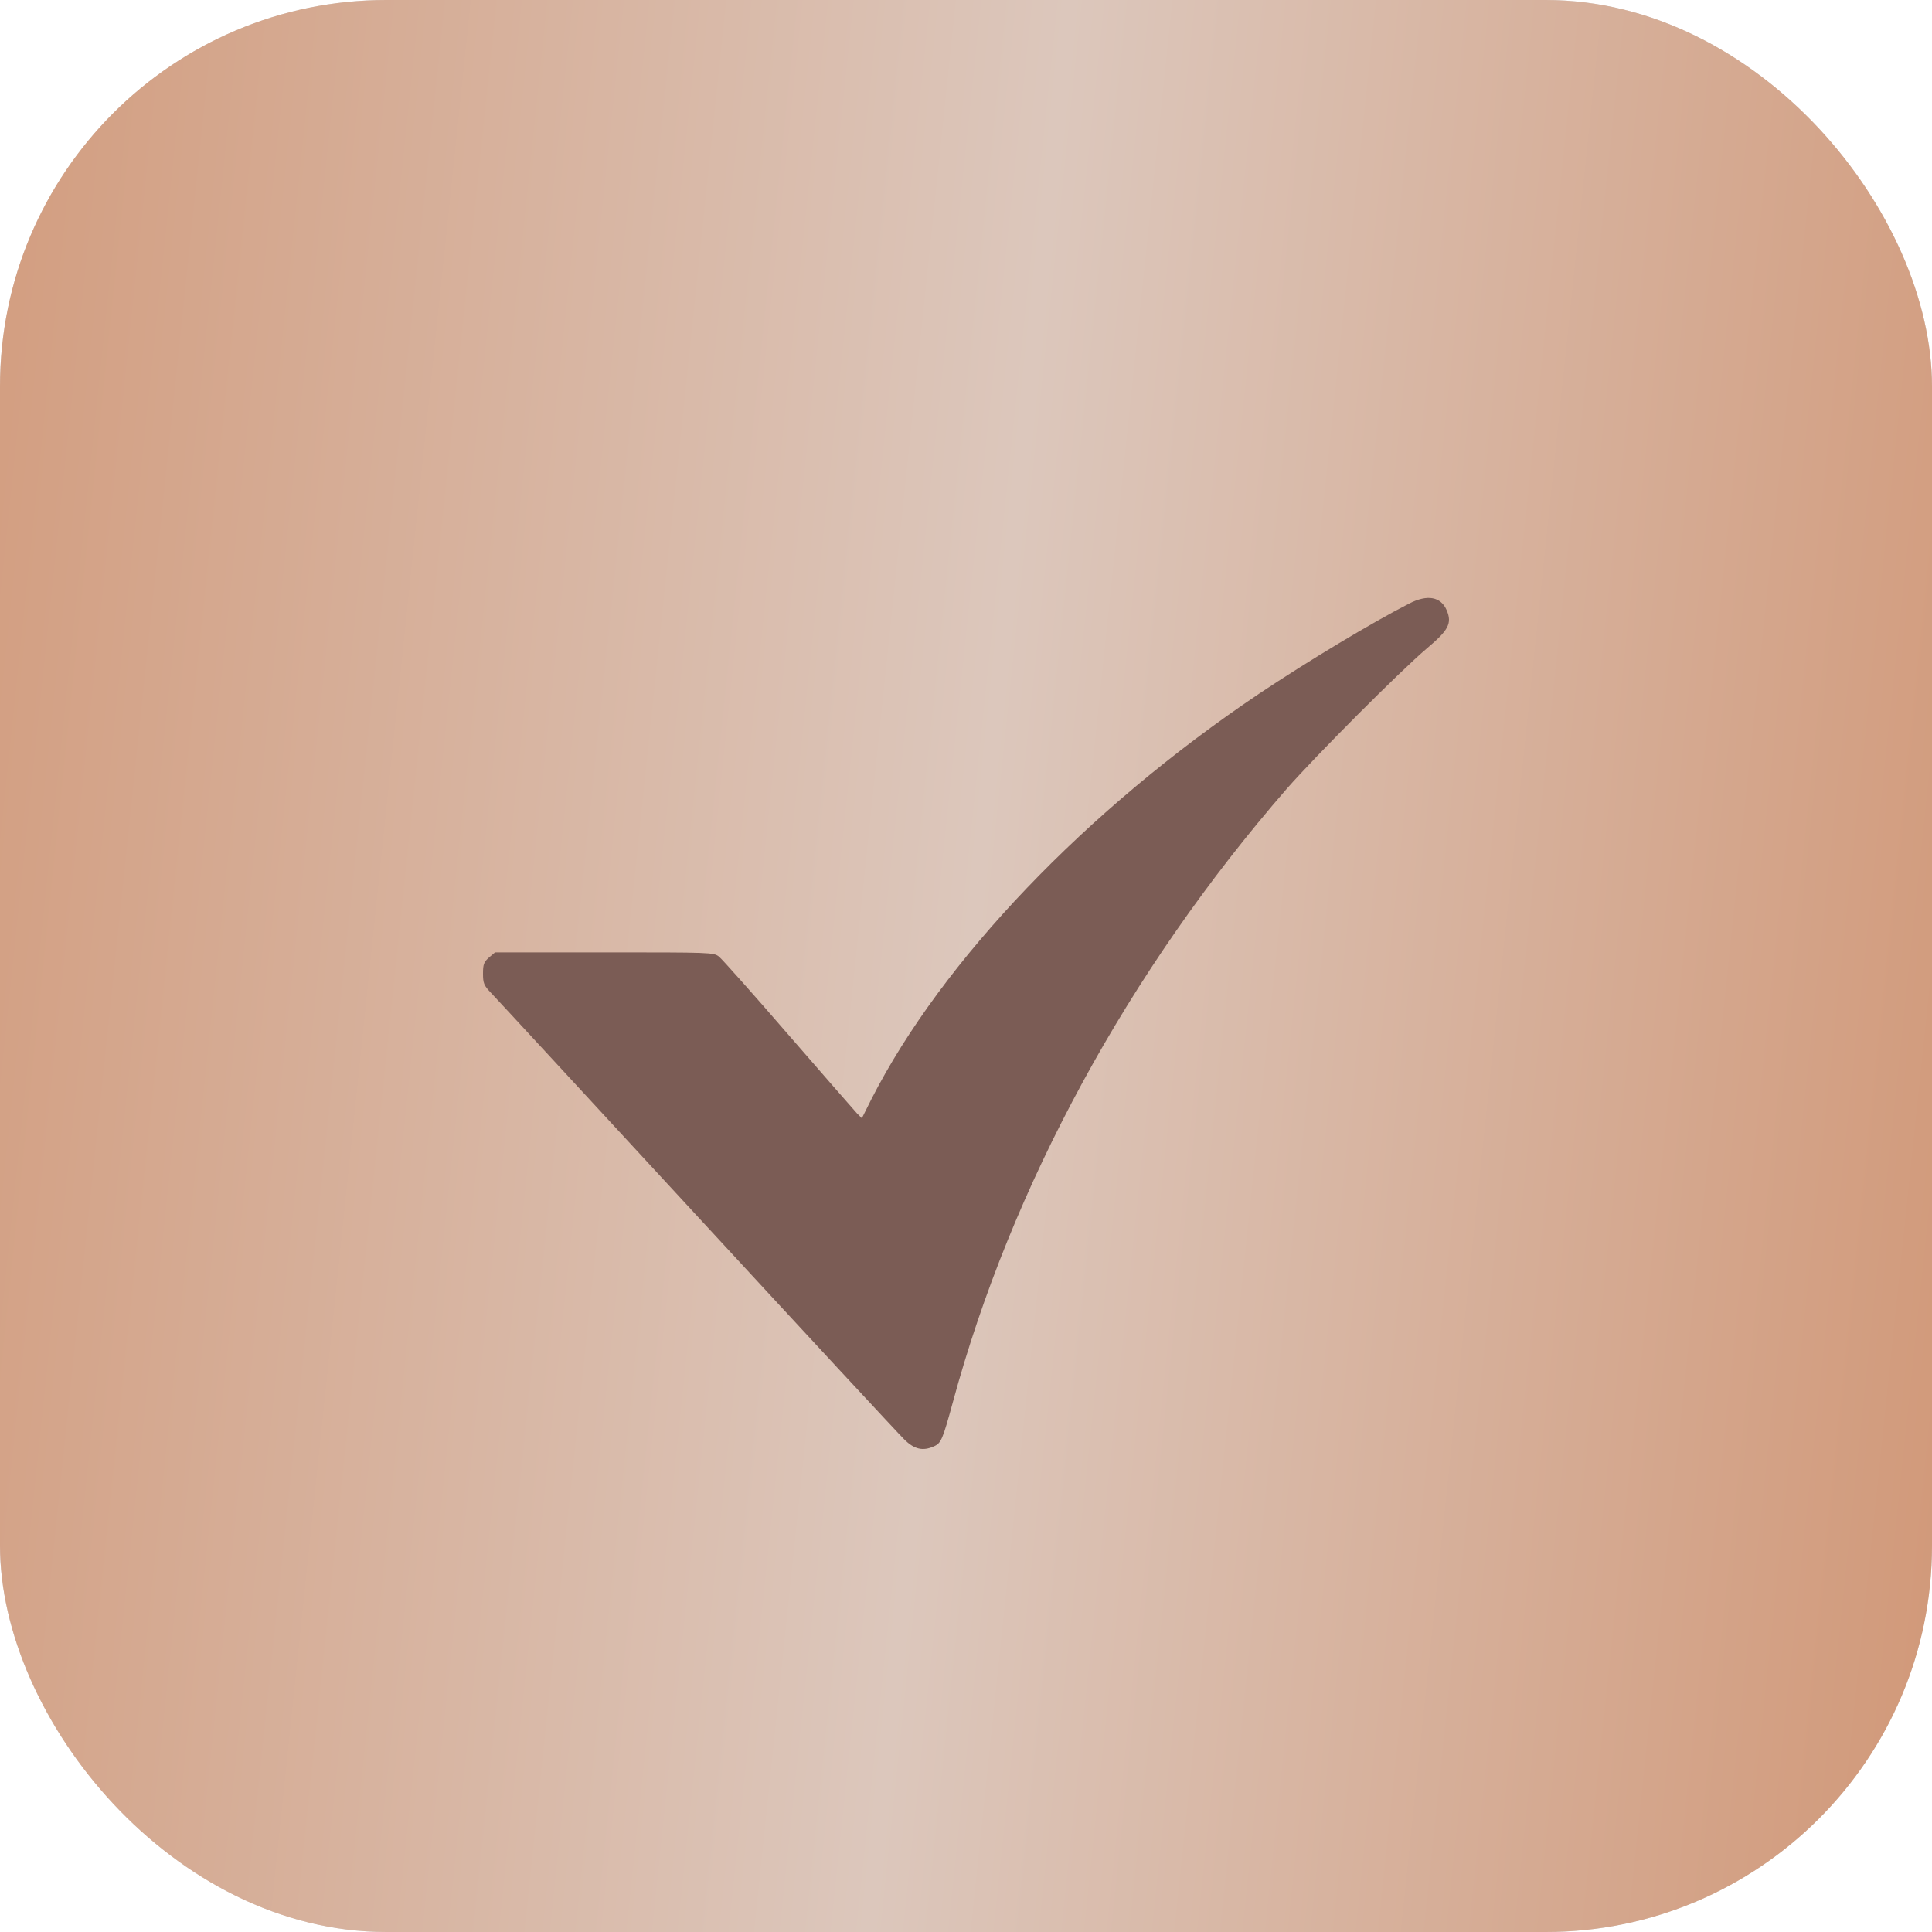 <?xml version="1.0" encoding="UTF-8"?> <svg xmlns="http://www.w3.org/2000/svg" width="20" height="20" viewBox="0 0 20 20" fill="none"><rect width="20" height="20" rx="4" fill="#D9D9D9"></rect><rect width="20" height="20" rx="4" fill="url(#paint0_linear_40_31)"></rect><path d="M14.588 6.248C14.207 6.442 13.531 6.849 13.033 7.182C11.242 8.386 9.752 9.945 9.022 11.376L8.922 11.576L8.871 11.525C8.844 11.496 8.524 11.129 8.161 10.711C7.799 10.292 7.476 9.93 7.443 9.903C7.387 9.859 7.36 9.859 6.255 9.859H5.125L5.062 9.912C5.009 9.959 5 9.983 5 10.079C5 10.177 5.009 10.201 5.08 10.275C5.125 10.321 6.083 11.36 7.213 12.584C8.341 13.807 9.309 14.851 9.362 14.902C9.465 15.004 9.554 15.024 9.667 14.973C9.743 14.94 9.758 14.902 9.863 14.519C10.47 12.277 11.683 10.048 13.32 8.166C13.616 7.828 14.492 6.949 14.77 6.713C14.995 6.524 15.033 6.453 14.977 6.319C14.917 6.177 14.777 6.15 14.588 6.248Z" fill="#7B5C55"></path><defs><linearGradient id="paint0_linear_40_31" x1="-1" y1="-3.145" x2="22.165" y2="-0.725" gradientUnits="userSpaceOnUse"><stop stop-color="#D19878"></stop><stop offset="0.53" stop-color="#DCC7BC"></stop><stop offset="1" stop-color="#D19878"></stop></linearGradient></defs></svg> 